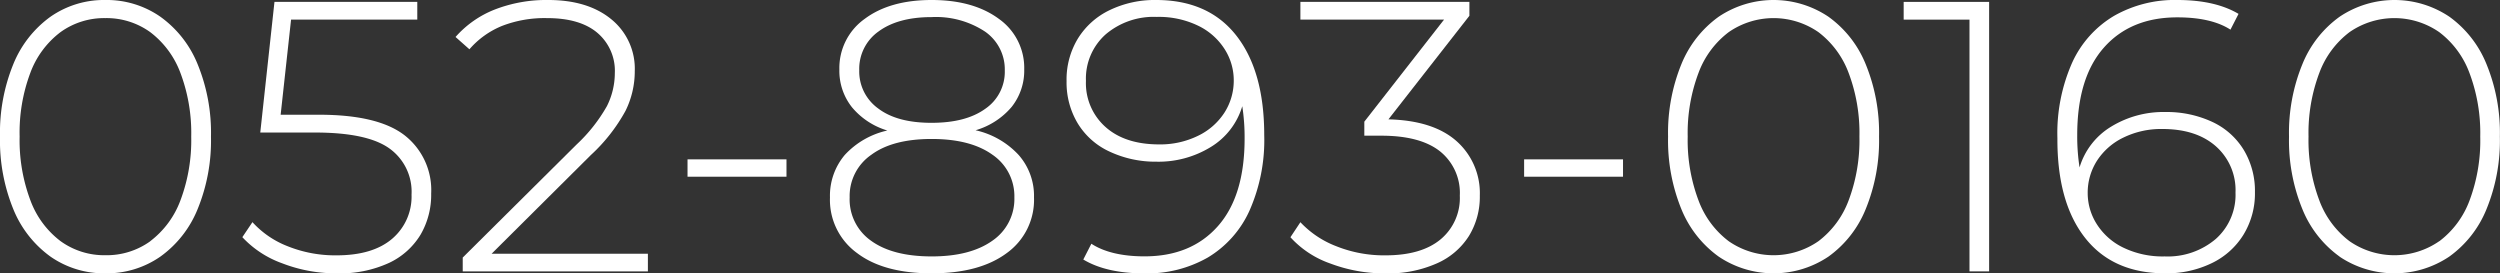 <svg xmlns="http://www.w3.org/2000/svg" viewBox="0 0 396.13 43.31"><rect x="0" y="0" width="396.13" height="43.31" fill="#333333" stroke="none"/><defs><style>.cls-1{fill:#fff;}</style></defs><title>Asset 3</title><g id="Layer_2" data-name="Layer 2"><g id="ヘッダー_フッター" data-name="ヘッダー・フッター"><path class="cls-1" d="M8,40.66A17.25,17.25,0,0,1,2.1,33.12,28.82,28.82,0,0,1,0,21.65,28.8,28.8,0,0,1,2.1,10.19,17.25,17.25,0,0,1,8,2.65,14.83,14.83,0,0,1,16.71,0a14.86,14.86,0,0,1,8.7,2.65,17.16,17.16,0,0,1,5.91,7.54,28.62,28.62,0,0,1,2.11,11.46,28.64,28.64,0,0,1-2.11,11.47,17.16,17.16,0,0,1-5.91,7.54,14.86,14.86,0,0,1-8.7,2.65A14.83,14.83,0,0,1,8,40.66Zm15.8-2.44a14.38,14.38,0,0,0,4.79-6.47,27,27,0,0,0,1.71-10.1,26.94,26.94,0,0,0-1.71-10.09,14.38,14.38,0,0,0-4.79-6.47,11.83,11.83,0,0,0-7.11-2.22,11.82,11.82,0,0,0-7.1,2.22,14.31,14.31,0,0,0-4.79,6.47A26.94,26.94,0,0,0,3.11,21.65a27,27,0,0,0,1.71,10.1,14.31,14.31,0,0,0,4.79,6.47,11.82,11.82,0,0,0,7.1,2.22A11.83,11.83,0,0,0,23.82,38.22Z"/><path class="cls-1" d="M64.11,21.44a11,11,0,0,1,4.21,9.24,12.51,12.51,0,0,1-1.68,6.5,11.57,11.57,0,0,1-5,4.48,18.56,18.56,0,0,1-8.24,1.65,23.62,23.62,0,0,1-8.69-1.59,16,16,0,0,1-6.31-4.14L40,35.2A14.73,14.73,0,0,0,45.54,39a20.21,20.21,0,0,0,7.77,1.46c3.83,0,6.76-.87,8.82-2.62a8.77,8.77,0,0,0,3.08-7,8.43,8.43,0,0,0-3.51-7.32Q58.19,21,49.9,21H41.24L43.49.3H66.12V3.11h-20L44.47,18.18h6.1Q59.9,18.18,64.11,21.44Z"/><path class="cls-1" d="M102.66,40.2V43H73.32V40.81L91.38,22.88a25.44,25.44,0,0,0,4.79-6.07,11.72,11.72,0,0,0,1.25-5.22,7.89,7.89,0,0,0-2.78-6.4q-2.77-2.33-8-2.32a18.66,18.66,0,0,0-7.05,1.22,13.59,13.59,0,0,0-5.21,3.72l-2.2-1.95a16.15,16.15,0,0,1,6.19-4.34A22.57,22.57,0,0,1,86.86,0q6.28,0,10,3.05a10.09,10.09,0,0,1,3.72,8.23,14.07,14.07,0,0,1-1.47,6.29,27.31,27.31,0,0,1-5.49,7L77.9,40.2Z"/><path class="cls-1" d="M108.94,25.25h15.68V28H108.94Z"/><path class="cls-1" d="M161.43,24.58a9.8,9.8,0,0,1,2.41,6.71,10.37,10.37,0,0,1-4.33,8.82q-4.32,3.2-11.89,3.2t-11.8-3.2a10.4,10.4,0,0,1-4.31-8.82,10,10,0,0,1,2.35-6.74,13,13,0,0,1,6.74-3.87A11.63,11.63,0,0,1,135,17a9.28,9.28,0,0,1-2-6A9.55,9.55,0,0,1,137,3q4-3,10.62-3t10.67,3a9.5,9.5,0,0,1,4,8,9.22,9.22,0,0,1-2,5.95,11.8,11.8,0,0,1-5.71,3.69A13.21,13.21,0,0,1,161.43,24.58Zm-4.17,13.55a8,8,0,0,0,3.47-6.84,7.94,7.94,0,0,0-3.47-6.77q-3.48-2.5-9.64-2.5t-9.55,2.5a7.93,7.93,0,0,0-3.44,6.77A8,8,0,0,0,138,38.13q3.42,2.49,9.58,2.5T157.26,38.13ZM139.17,17.2q3,2.27,8.45,2.26c3.62,0,6.45-.74,8.51-2.23a7.09,7.09,0,0,0,3.08-6.07A7.28,7.28,0,0,0,156.07,5a14.11,14.11,0,0,0-8.45-2.29c-3.54,0-6.34.76-8.39,2.26a7.25,7.25,0,0,0-3.08,6.16A7.22,7.22,0,0,0,139.17,17.2Z"/><path class="cls-1" d="M195.9,5.64q4.42,5.64,4.42,15.77a27.59,27.59,0,0,1-2.35,12,16.6,16.6,0,0,1-6.62,7.41,19.38,19.38,0,0,1-10,2.5c-4,0-7.26-.73-9.7-2.2l1.28-2.5c2,1.31,4.84,2,8.42,2q7.38,0,11.62-4.78t4.24-13.88a32.36,32.36,0,0,0-.37-5.13,11.33,11.33,0,0,1-5,6.47,15.83,15.83,0,0,1-8.63,2.32A17.12,17.12,0,0,1,175.77,24a11.5,11.5,0,0,1-5-4.45A12.56,12.56,0,0,1,169,12.87,12.5,12.5,0,0,1,170.8,6.1a12,12,0,0,1,5.06-4.51A16.4,16.4,0,0,1,183.18,0Q191.48,0,195.9,5.64Zm-6.1,15.89A10.26,10.26,0,0,0,194,17.87a9.39,9.39,0,0,0,1.49-5.18,9.16,9.16,0,0,0-1.43-4.88,10.21,10.21,0,0,0-4.18-3.72,14.28,14.28,0,0,0-6.59-1.41,11.73,11.73,0,0,0-8.11,2.78,9.38,9.38,0,0,0-3.11,7.35,9.29,9.29,0,0,0,3.11,7.32q3.1,2.75,8.48,2.75A13.57,13.57,0,0,0,189.8,21.53Z"/><path class="cls-1" d="M230.79,22.36A11,11,0,0,1,234.48,31a11.88,11.88,0,0,1-1.71,6.37,11.44,11.44,0,0,1-5.09,4.36,19,19,0,0,1-8.14,1.59,24.31,24.31,0,0,1-8.73-1.56,15.37,15.37,0,0,1-6.34-4.17l1.58-2.38A15.31,15.31,0,0,0,211.7,39a20.38,20.38,0,0,0,7.84,1.46q5.67,0,8.72-2.53A8.52,8.52,0,0,0,231.31,31a8.45,8.45,0,0,0-3.11-7c-2.08-1.66-5.19-2.5-9.33-2.5h-2.69V19.28L228.81,3.11H206.05V.3h26.78V2.5L220,18.91Q227.1,19.09,230.79,22.36Z"/><path class="cls-1" d="M241.5,25.25h15.67V28H241.5Z"/><path class="cls-1" d="M272.33,40.66a17.25,17.25,0,0,1-5.92-7.54,28.82,28.82,0,0,1-2.1-11.47,28.8,28.8,0,0,1,2.1-11.46,17.25,17.25,0,0,1,5.92-7.54,15.59,15.59,0,0,1,17.39,0,17.16,17.16,0,0,1,5.91,7.54,28.62,28.62,0,0,1,2.11,11.46,28.64,28.64,0,0,1-2.11,11.47,17.16,17.16,0,0,1-5.91,7.54,15.59,15.59,0,0,1-17.39,0Zm15.8-2.44a14.38,14.38,0,0,0,4.79-6.47,27,27,0,0,0,1.71-10.1,26.94,26.94,0,0,0-1.71-10.09,14.38,14.38,0,0,0-4.79-6.47,12.48,12.48,0,0,0-14.21,0,14.31,14.31,0,0,0-4.79,6.47,26.94,26.94,0,0,0-1.71,10.09,27,27,0,0,0,1.71,10.1,14.31,14.31,0,0,0,4.79,6.47,12.48,12.48,0,0,0,14.21,0Z"/><path class="cls-1" d="M315.18.3V43h-3.11V3.11H301.64V.3Z"/><path class="cls-1" d="M350.53,19.31a11.5,11.5,0,0,1,5,4.45,12.56,12.56,0,0,1,1.77,6.68,12.5,12.5,0,0,1-1.83,6.77,12,12,0,0,1-5.06,4.51,16.4,16.4,0,0,1-7.32,1.59q-8.3,0-12.72-5.64T326,21.9a27.59,27.59,0,0,1,2.35-12A16.6,16.6,0,0,1,335,2.5,19.38,19.38,0,0,1,345,0q6,0,9.7,2.2l-1.28,2.5c-2-1.3-4.84-1.95-8.42-1.95q-7.38,0-11.62,4.78t-4.24,13.88a32.14,32.14,0,0,0,.37,5.12,11.34,11.34,0,0,1,5-6.46,15.85,15.85,0,0,1,8.63-2.32A17.08,17.08,0,0,1,350.53,19.31Zm.58,18.54a9.35,9.35,0,0,0,3.11-7.35,9.26,9.26,0,0,0-3.11-7.32q-3.11-2.74-8.48-2.74a13.57,13.57,0,0,0-6.13,1.34,10.26,10.26,0,0,0-4.21,3.66,9.39,9.39,0,0,0-1.49,5.18,9.16,9.16,0,0,0,1.43,4.88,10.21,10.21,0,0,0,4.18,3.72A14.28,14.28,0,0,0,343,40.63,11.73,11.73,0,0,0,351.11,37.85Z"/><path class="cls-1" d="M370.72,40.66a17.16,17.16,0,0,1-5.91-7.54,28.64,28.64,0,0,1-2.11-11.47,28.62,28.62,0,0,1,2.11-11.46,17.16,17.16,0,0,1,5.91-7.54,15.59,15.59,0,0,1,17.39,0A17.16,17.16,0,0,1,394,10.19a28.62,28.62,0,0,1,2.11,11.46A28.64,28.64,0,0,1,394,33.12a17.16,17.16,0,0,1-5.91,7.54,15.59,15.59,0,0,1-17.39,0Zm15.8-2.44a14.31,14.31,0,0,0,4.79-6.47A27,27,0,0,0,393,21.65a26.94,26.94,0,0,0-1.71-10.09,14.31,14.31,0,0,0-4.79-6.47,12.48,12.48,0,0,0-14.21,0,14.31,14.31,0,0,0-4.79,6.47,26.94,26.94,0,0,0-1.71,10.09,27,27,0,0,0,1.71,10.1,14.31,14.31,0,0,0,4.79,6.47,12.48,12.48,0,0,0,14.21,0Z"/></g></g></svg>